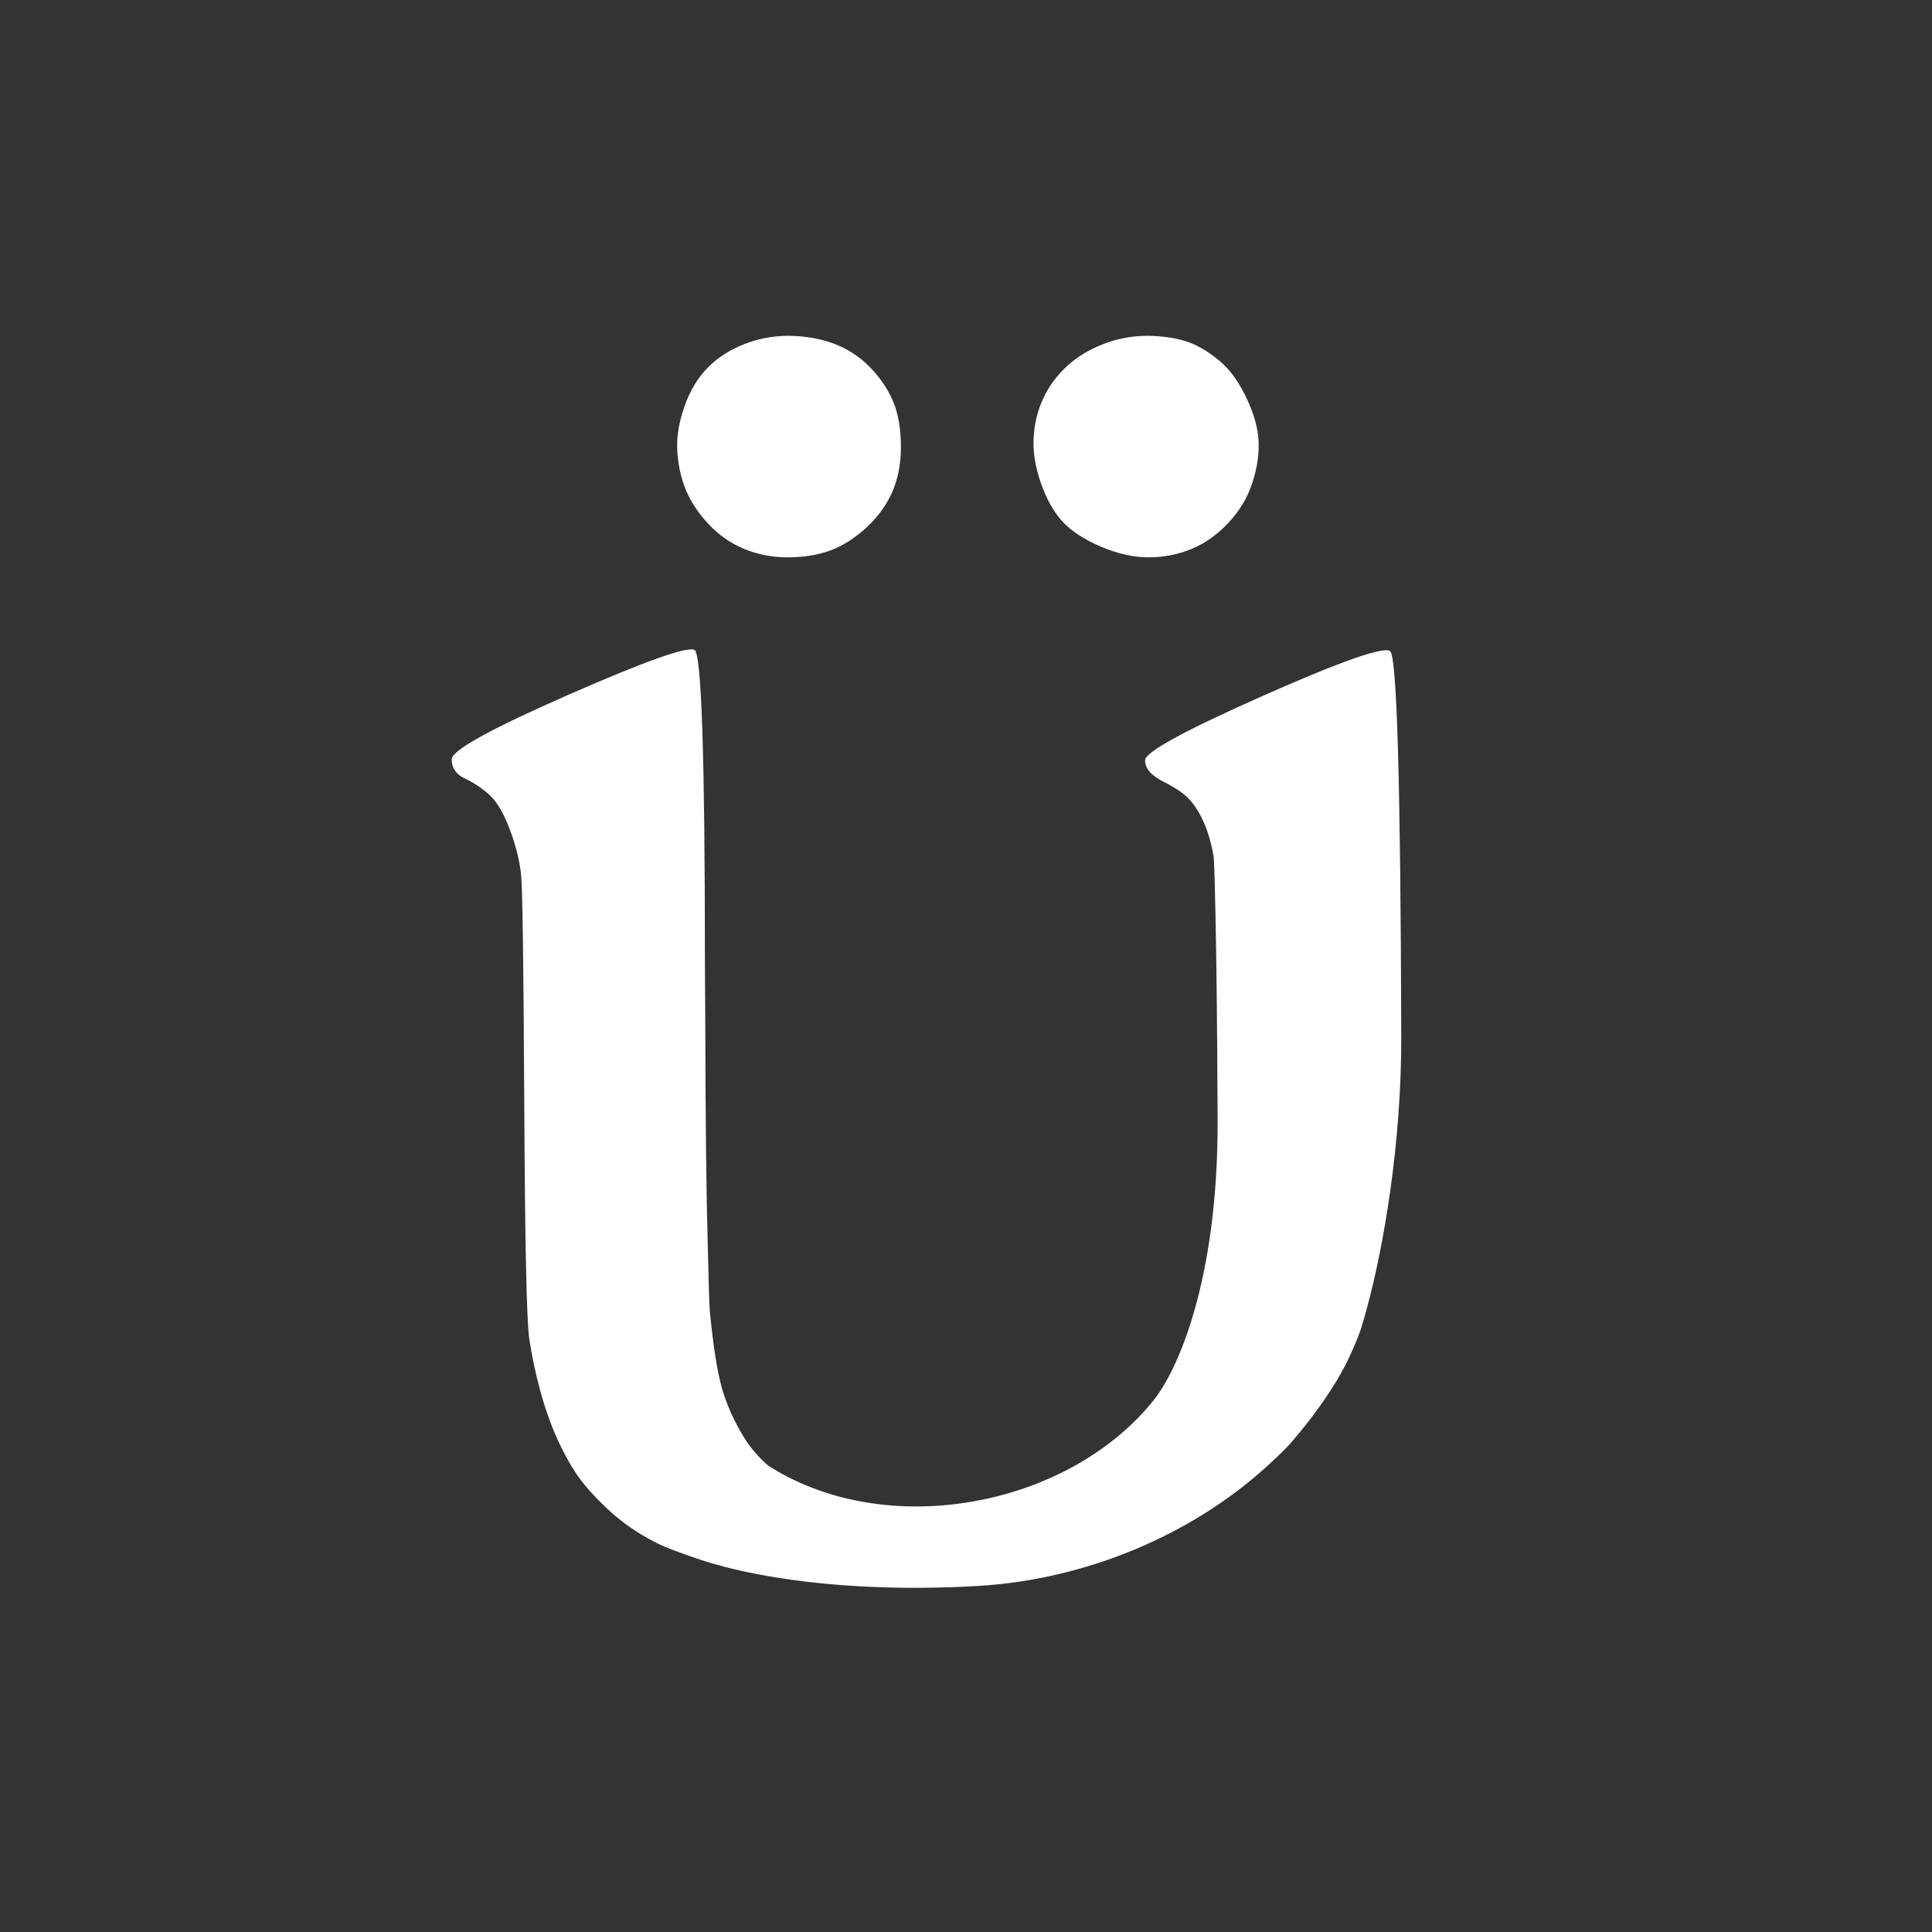 <?xml version="1.0" encoding="UTF-8" standalone="no"?>
<!DOCTYPE svg PUBLIC "-//W3C//DTD SVG 1.1//EN" "http://www.w3.org/Graphics/SVG/1.1/DTD/svg11.dtd">
<!-- Created with Vectornator (http://vectornator.io/) -->
<svg height="1080.0px" stroke-miterlimit="10" style="fill-rule:nonzero;clip-rule:evenodd;stroke-linecap:round;stroke-linejoin:round;" version="1.1" viewBox="0 0 1080 1080" width="1080.0px" xml:space="preserve" xmlns="http://www.w3.org/2000/svg" xmlns:xlink="http://www.w3.org/1999/xlink">
<rect x="0" y="0" width="1080" height="1080" fill="#333333" stroke="none"/>
<defs>
<linearGradient gradientTransform="matrix(8.35 1062.24 -1062.24 8.35 563.303 10.376)" gradientUnits="userSpaceOnUse" id="LinearGradient" x1="0" x2="1" y1="0" y2="0">
<stop offset="0" stop-color="#313131"/>
<stop offset="1" stop-color="#000000"/>
</linearGradient>
</defs>
<g id="Capa-1">
<path d="M0 285.864C0 127.986 127.986 0 285.864 0L794.136 0C952.014 0 1080 127.986 1080 285.864L1080 794.136C1080 952.014 952.014 1080 794.136 1080L285.864 1080C127.986 1080 0 952.014 0 794.136L0 285.864Z" fill="#2b62ea" fill-rule="nonzero" opacity="0" stroke="none"/>
<path d="M0 0L1080 0L1080 1080L0 1080L0 0Z" fill="url(#LinearGradient)" fill-rule="nonzero" opacity="0" stroke="none"/>
<g opacity="1">
<path d="M444.09 187.808C434.729 187.361 425.817 188.758 417.347 191.879C408.878 194.999 401.733 199.421 395.938 205.215C390.144 211.011 385.723 218.342 382.602 227.256C379.482 236.171 378.156 244.456 378.601 252.035C379.047 259.611 380.559 266.756 383.233 273.444C385.909 280.129 390.144 286.576 395.938 292.817C401.733 299.058 408.435 303.734 416.013 306.855C423.592 309.975 431.621 311.558 440.09 311.558C448.558 311.558 456.146 310.418 462.831 308.189C469.519 305.959 476.221 301.981 482.906 296.185C489.593 290.391 494.713 283.688 498.28 276.11C501.845 268.533 503.614 259.805 503.614 249.999C503.614 240.192 502.287 231.977 499.614 225.292C496.938 218.604 492.888 212.345 487.541 206.549C482.191 200.755 476.001 196.333 468.869 193.213C461.737 190.092 453.451 188.254 444.09 187.808ZM644.702 187.808C635.341 187.361 626.427 188.758 617.957 191.879C609.489 194.999 602.344 199.235 596.55 204.584C590.754 209.934 586.332 215.937 583.212 222.624C580.092 229.309 578.254 236.64 577.807 244.663C577.362 252.688 578.758 261.158 581.878 270.074C584.998 278.988 588.979 286.134 593.882 291.483C598.785 296.832 605.93 301.509 615.291 305.521C624.652 309.532 633.564 311.558 642.034 311.558C650.504 311.558 658.532 309.975 666.111 306.855C673.687 303.734 680.576 298.801 686.816 292.114C693.057 285.428 697.55 277.911 700.223 269.442C702.899 260.972 703.968 253.129 703.522 245.997C703.077 238.865 700.865 231.093 696.854 222.624C692.842 214.154 688.352 207.708 683.447 203.25C678.544 198.792 673.239 195.185 667.443 192.511C661.649 189.836 654.063 188.254 644.702 187.808Z" fill="#ffffff" fill-rule="nonzero" opacity="1" stroke="none"/>
<path d="M388.303 363.376C384.5 361.094 360.927 369.454 317.567 388.473C274.207 407.49 252.522 419.465 252.522 424.41C252.522 429.355 255.004 432.968 259.949 435.251C264.892 437.533 269.48 440.612 273.664 444.414C277.848 448.219 281.62 454.691 285.043 463.82C288.466 472.949 290.573 481.469 291.334 489.455C292.093 497.444 292.689 540.059 293.07 617.273C293.45 694.485 294.364 738.234 295.886 748.502C297.281 757.922 299.217 766.978 301.574 775.754C301.787 776.546 301.954 777.364 302.174 778.15C304.836 787.659 307.855 796.239 311.278 803.845C314.701 811.452 318.316 818.085 322.119 823.791C325.923 829.495 331.643 835.97 339.25 843.197C346.857 850.423 355.812 856.738 366.083 862.063C370.167 864.183 374.754 865.938 379.379 867.634C387.565 870.699 396.262 873.607 404.954 875.84C454.109 888.465 509.95 888.742 546.665 886.561C607.672 882.935 666.082 857.838 707.784 820.077C711.884 816.364 715.94 812.588 719.704 808.636C722.004 806.221 724.007 803.649 726.173 801.15C733.59 792.23 741.069 781.983 747.434 771.442C748.937 768.841 750.447 766.255 751.808 763.595C752.937 761.496 753.822 759.472 754.802 757.427C756.862 752.96 758.792 748.438 760.433 743.831C761.753 739.948 763.076 735.052 764.506 729.755C773.441 696.616 783.475 639.247 783.312 579.059C782.932 438.327 780.887 366.639 777.083 363.974C776.607 363.643 775.846 363.484 774.746 363.495C767.047 363.578 744.021 372.097 705.747 389.071C662.007 408.469 640.102 420.445 640.102 425.008C640.102 429.574 643.558 433.564 650.404 436.987C657.25 440.41 662.157 443.807 665.198 447.23C668.242 450.653 670.943 455.082 673.225 460.407C675.506 465.731 677.235 471.768 678.375 478.615C678.814 481.252 679.129 495.792 679.455 510.958C679.974 535.171 680.417 569.711 680.652 625.836C681.032 717.122 657.434 767.963 644.274 783.45L641.539 786.775C619.95 811.605 587.013 830.848 547.925 838.584C503.002 847.475 459.908 839.151 429.152 819.059C424.242 814.693 419.632 809.648 415.736 803.247C410.409 794.499 406.359 785.602 403.697 776.473C401.033 767.344 398.769 753.046 396.868 733.647C396.326 728.124 396.053 710.255 395.67 697.172C394.869 669.808 394.363 628.119 394.233 567.679C394.206 555.564 394.053 549.14 394.053 535.694C394.053 423.109 392.107 365.659 388.303 363.376Z" fill="#ffffff" fill-rule="nonzero" opacity="1" stroke="none"/>
</g>
</g>
</svg>
